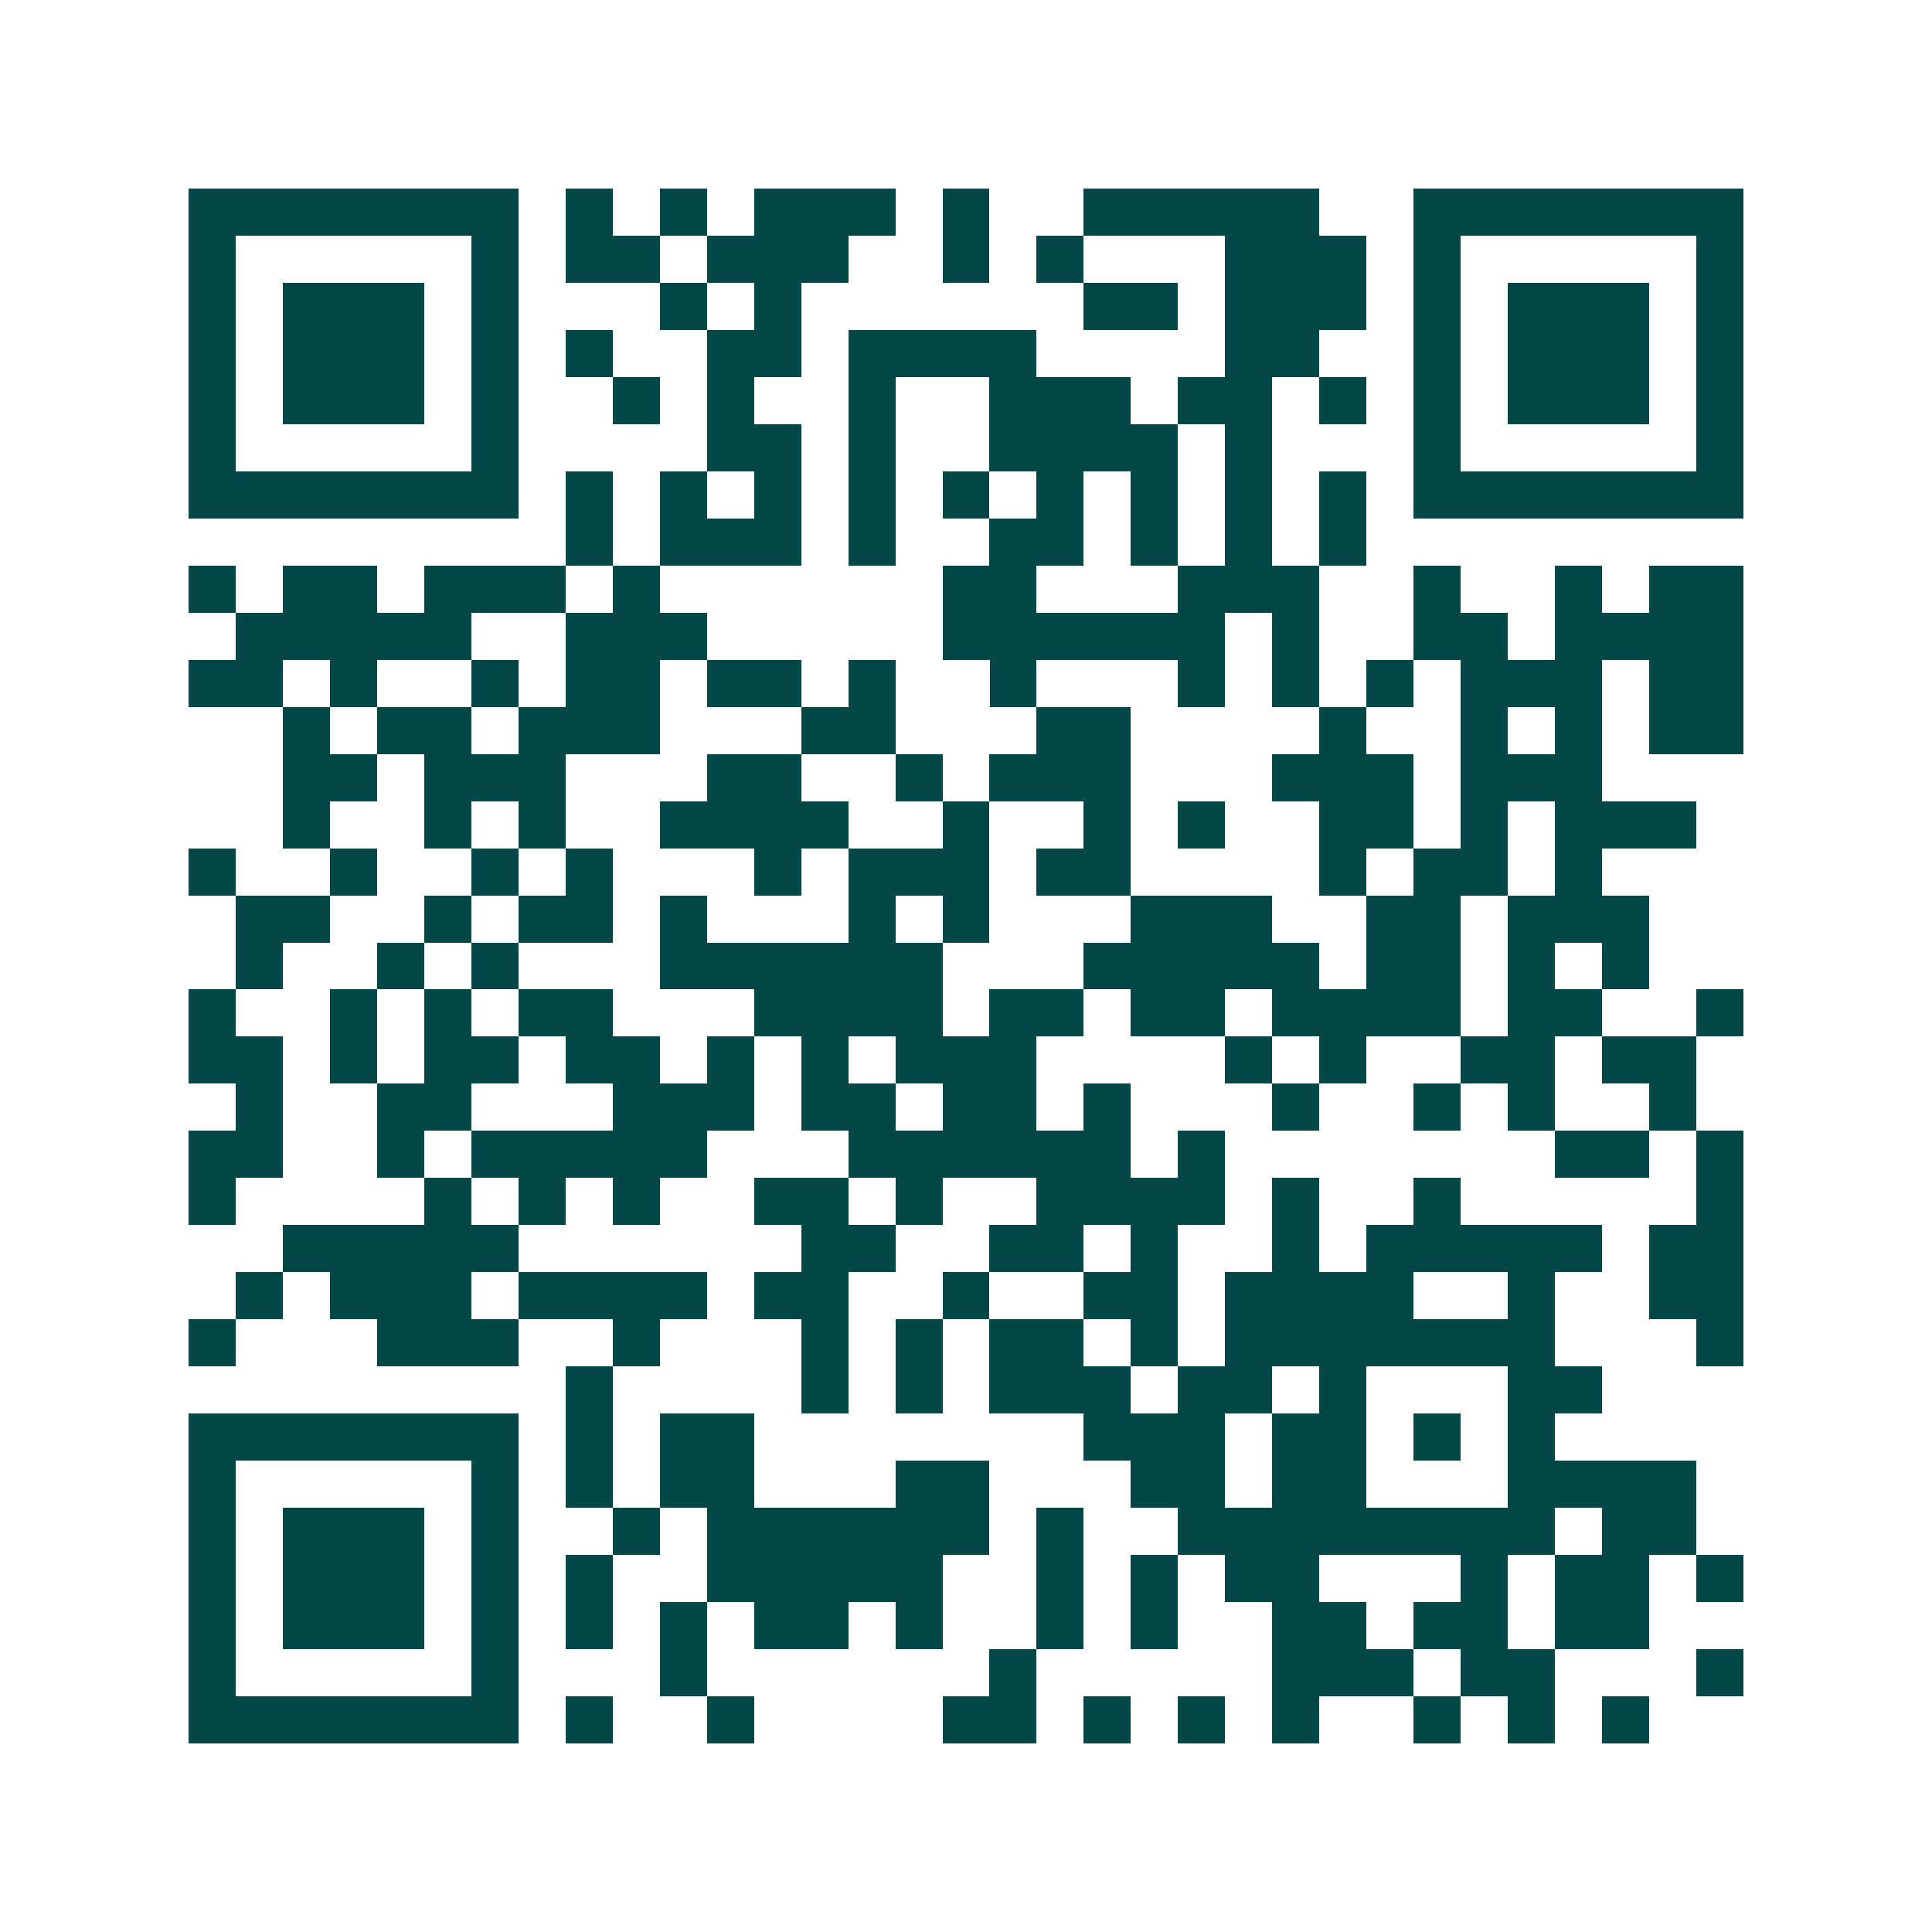 <svg xmlns="http://www.w3.org/2000/svg" width="200" height="200" viewBox="0 0 41 41" shape-rendering="crispEdges"><path fill="#ffffff" d="M0 0h41v41H0z"/><path stroke="#014847" d="M4 4.5h7m1 0h1m1 0h1m1 0h3m1 0h1m2 0h5m2 0h7M4 5.5h1m5 0h1m1 0h2m1 0h3m2 0h1m1 0h1m3 0h3m1 0h1m5 0h1M4 6.5h1m1 0h3m1 0h1m3 0h1m1 0h1m6 0h2m1 0h3m1 0h1m1 0h3m1 0h1M4 7.5h1m1 0h3m1 0h1m1 0h1m2 0h2m1 0h4m4 0h2m2 0h1m1 0h3m1 0h1M4 8.5h1m1 0h3m1 0h1m2 0h1m1 0h1m2 0h1m2 0h3m1 0h2m1 0h1m1 0h1m1 0h3m1 0h1M4 9.5h1m5 0h1m4 0h2m1 0h1m2 0h4m1 0h1m3 0h1m5 0h1M4 10.5h7m1 0h1m1 0h1m1 0h1m1 0h1m1 0h1m1 0h1m1 0h1m1 0h1m1 0h1m1 0h7M12 11.5h1m1 0h3m1 0h1m2 0h2m1 0h1m1 0h1m1 0h1M4 12.5h1m1 0h2m1 0h3m1 0h1m6 0h2m3 0h3m2 0h1m2 0h1m1 0h2M5 13.5h5m2 0h3m5 0h6m1 0h1m2 0h2m1 0h4M4 14.5h2m1 0h1m2 0h1m1 0h2m1 0h2m1 0h1m2 0h1m3 0h1m1 0h1m1 0h1m1 0h3m1 0h2M6 15.5h1m1 0h2m1 0h3m3 0h2m3 0h2m4 0h1m2 0h1m1 0h1m1 0h2M6 16.5h2m1 0h3m3 0h2m2 0h1m1 0h3m3 0h3m1 0h3M6 17.5h1m2 0h1m1 0h1m2 0h4m2 0h1m2 0h1m1 0h1m2 0h2m1 0h1m1 0h3M4 18.5h1m2 0h1m2 0h1m1 0h1m3 0h1m1 0h3m1 0h2m4 0h1m1 0h2m1 0h1M5 19.5h2m2 0h1m1 0h2m1 0h1m3 0h1m1 0h1m3 0h3m2 0h2m1 0h3M5 20.5h1m2 0h1m1 0h1m3 0h6m3 0h5m1 0h2m1 0h1m1 0h1M4 21.5h1m2 0h1m1 0h1m1 0h2m3 0h4m1 0h2m1 0h2m1 0h4m1 0h2m2 0h1M4 22.5h2m1 0h1m1 0h2m1 0h2m1 0h1m1 0h1m1 0h3m4 0h1m1 0h1m2 0h2m1 0h2M5 23.5h1m2 0h2m3 0h3m1 0h2m1 0h2m1 0h1m3 0h1m2 0h1m1 0h1m2 0h1M4 24.5h2m2 0h1m1 0h5m3 0h6m1 0h1m7 0h2m1 0h1M4 25.5h1m4 0h1m1 0h1m1 0h1m2 0h2m1 0h1m2 0h4m1 0h1m2 0h1m5 0h1M6 26.5h5m6 0h2m2 0h2m1 0h1m2 0h1m1 0h5m1 0h2M5 27.5h1m1 0h3m1 0h4m1 0h2m2 0h1m2 0h2m1 0h4m2 0h1m2 0h2M4 28.5h1m3 0h3m2 0h1m3 0h1m1 0h1m1 0h2m1 0h1m1 0h7m3 0h1M12 29.5h1m4 0h1m1 0h1m1 0h3m1 0h2m1 0h1m3 0h2M4 30.5h7m1 0h1m1 0h2m7 0h3m1 0h2m1 0h1m1 0h1M4 31.5h1m5 0h1m1 0h1m1 0h2m3 0h2m3 0h2m1 0h2m3 0h4M4 32.5h1m1 0h3m1 0h1m2 0h1m1 0h6m1 0h1m2 0h8m1 0h2M4 33.5h1m1 0h3m1 0h1m1 0h1m2 0h5m2 0h1m1 0h1m1 0h2m3 0h1m1 0h2m1 0h1M4 34.5h1m1 0h3m1 0h1m1 0h1m1 0h1m1 0h2m1 0h1m2 0h1m1 0h1m2 0h2m1 0h2m1 0h2M4 35.5h1m5 0h1m3 0h1m6 0h1m5 0h3m1 0h2m3 0h1M4 36.5h7m1 0h1m2 0h1m4 0h2m1 0h1m1 0h1m1 0h1m2 0h1m1 0h1m1 0h1"/></svg>
